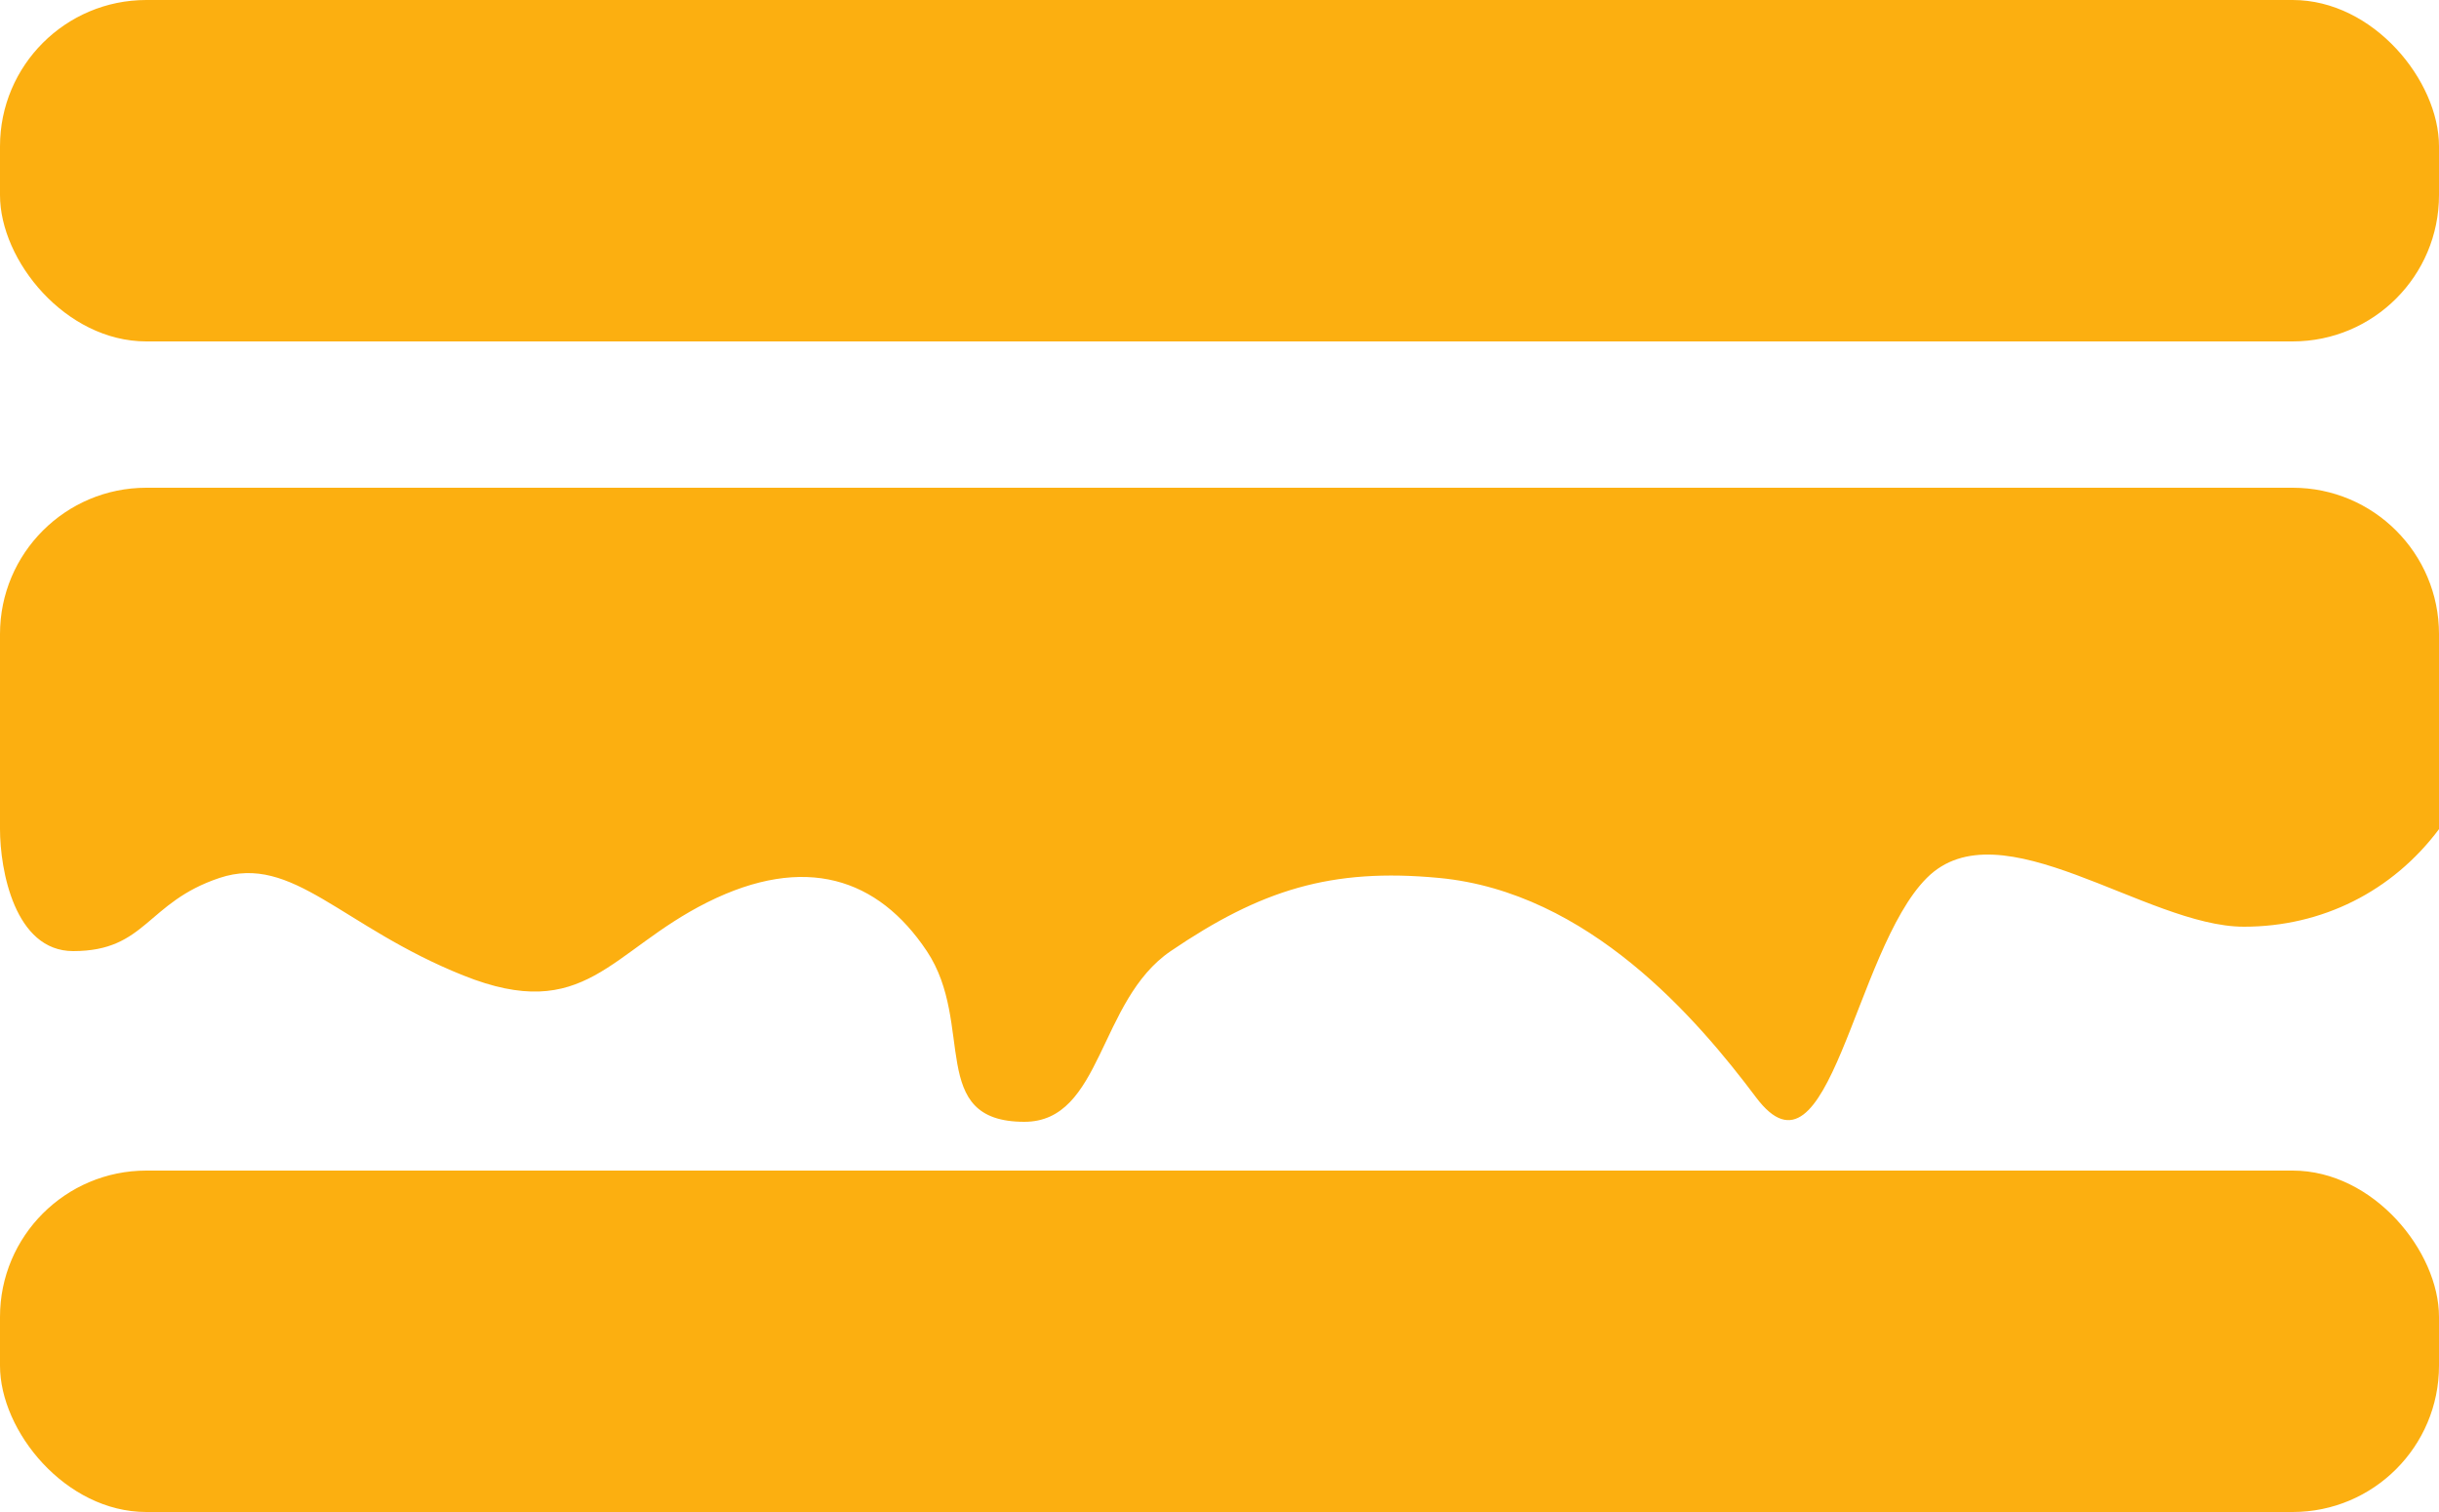 <?xml version="1.0" encoding="UTF-8"?> <svg xmlns="http://www.w3.org/2000/svg" width="50" height="31" viewBox="0 0 50 31" fill="none"><rect width="50" height="7" rx="3" fill="#FCAF10"></rect><path d="M0 13C0 11.343 1.343 10 3 10H47C48.657 10 50 11.343 50 13C50 14.301 50 15.799 50 17C30.474 17 0 17 0 17V13Z" fill="#FCAF10"></path><path d="M50 17C30.474 17 0 17 0 17C0 17.833 0.3 19.5 1.5 19.5C3 19.5 3 18.5 4.5 18C6 17.5 7 19 9.5 20C12 21 12.5 19.5 14.5 18.5C16.5 17.5 18 18 19 19.5C20 21 19 23 21 23C22.6 23 22.511 20.512 24 19.5C25.842 18.249 27.284 17.79 29.5 18C32.574 18.291 34.8 20.9 36 22.5C37.5 24.5 38 19.5 39.5 18C41 16.5 44 19 46 19C47.6 19 49.04 18.28 50 17Z" fill="#FCAF10"></path><rect y="24" width="50" height="7" rx="3" fill="#FCAF10"></rect></svg> 